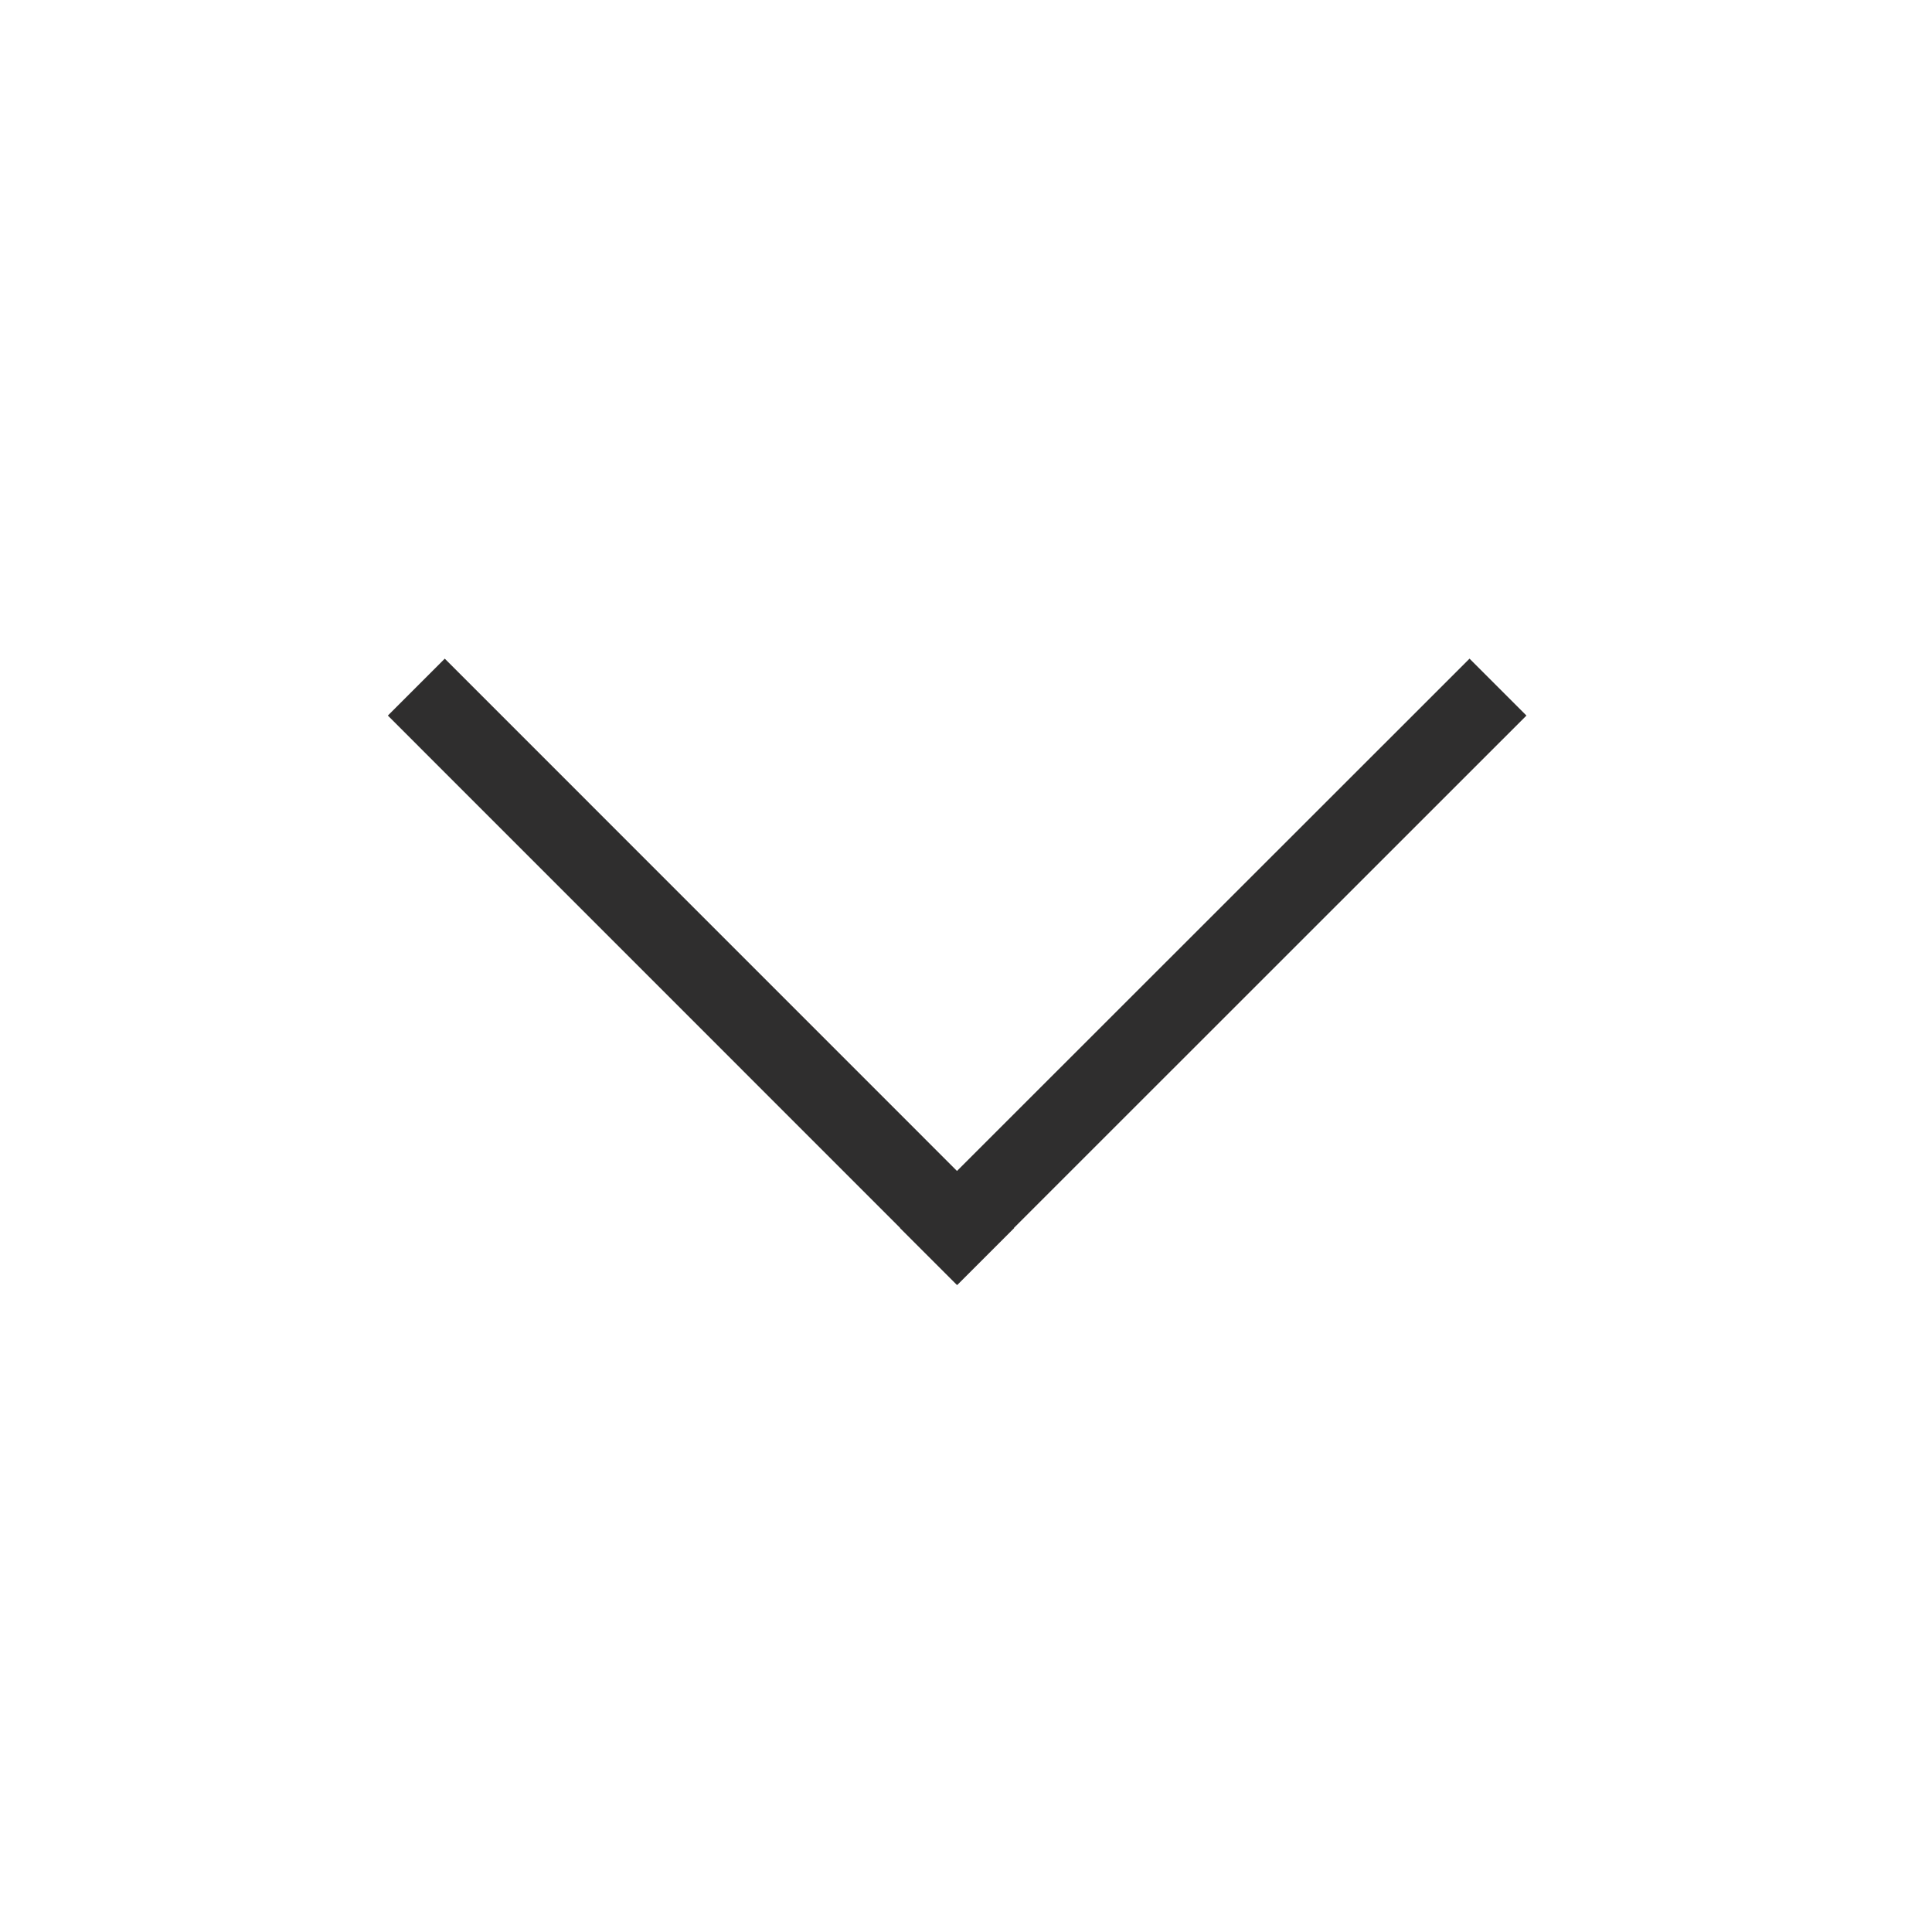 <svg viewBox="0 0 24 24" fill="currentColor" width="24" height="24" class="sMEUWLv" style="color: rgb(47, 46, 46);"><path fill-rule="evenodd" d="M18.255,8.182 L18.962,8.889 L12.595,15.254 L12.598,15.256 L11.891,15.963 L11.888,15.961 L11.887,15.962 L11.18,15.255 L11.181,15.253 L4.818,8.889 L5.525,8.182 L11.888,14.546 L18.255,8.182 Z"></path></svg>